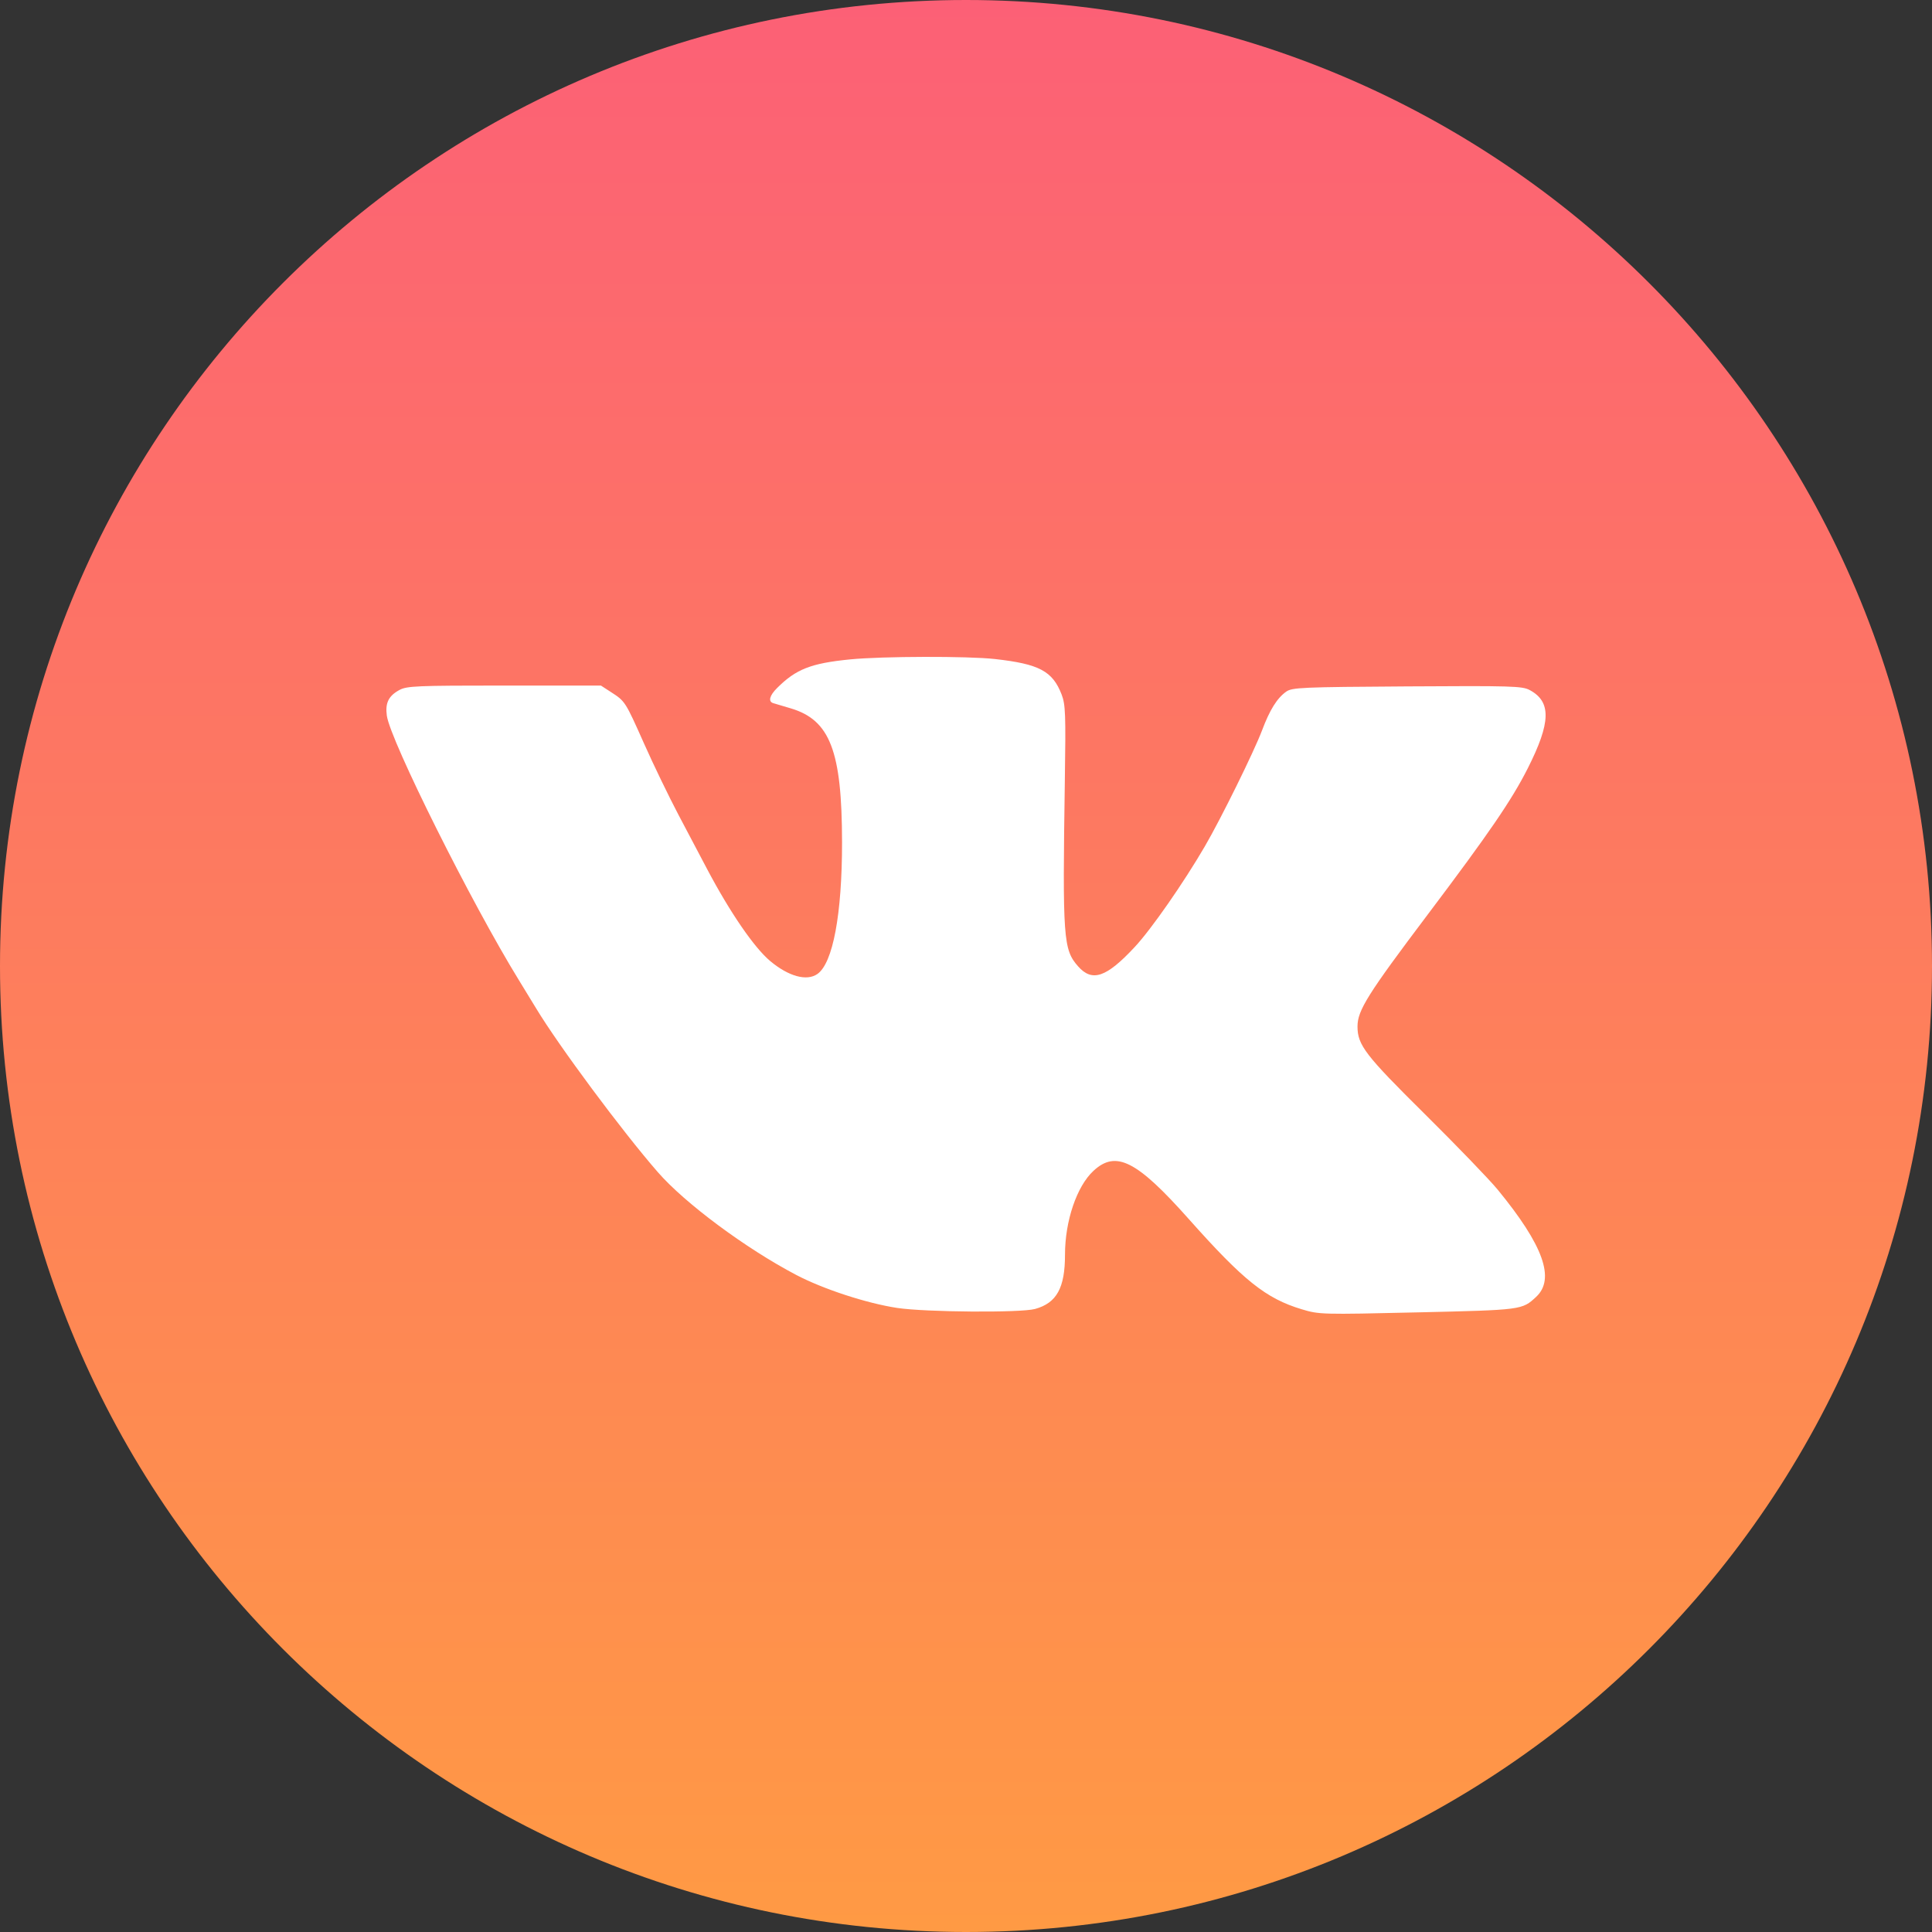 <?xml version="1.0" encoding="UTF-8"?> <svg xmlns="http://www.w3.org/2000/svg" width="50" height="50" viewBox="0 0 50 50" fill="none"><rect x="0" y="0" width="50" height="50" fill="#333333" stroke="none"/> <path d="M50 25C50 11.193 38.807 0 25 0C11.193 0 0 11.193 0 25C0 38.807 11.193 50 25 50C38.807 50 50 38.807 50 25Z" fill="url(#paint0_linear_16692_4594)"></path> <path fill-rule="evenodd" clip-rule="evenodd" d="M22.001 17.065C20.988 17.165 20.598 17.318 20.109 17.808C19.915 18.001 19.876 18.155 20.01 18.197C20.055 18.21 20.259 18.272 20.464 18.332C21.483 18.635 21.79 19.437 21.792 21.8C21.793 23.659 21.556 24.927 21.154 25.207C20.879 25.399 20.409 25.27 19.934 24.873C19.517 24.524 18.891 23.611 18.298 22.488C18.136 22.182 17.802 21.548 17.555 21.08C17.309 20.612 16.91 19.788 16.671 19.25C16.182 18.152 16.181 18.15 15.815 17.913L15.551 17.742H13.05C10.786 17.742 10.528 17.753 10.337 17.857C10.056 18.009 9.966 18.193 10.011 18.521C10.101 19.166 12.203 23.376 13.43 25.368C13.574 25.602 13.772 25.926 13.87 26.088C14.46 27.067 16.108 29.285 17.027 30.338C17.728 31.142 19.3 32.309 20.604 32.994C21.303 33.361 22.427 33.729 23.218 33.849C23.953 33.96 26.415 33.978 26.787 33.876C27.347 33.721 27.562 33.331 27.562 32.471C27.562 31.6 27.866 30.703 28.297 30.303C28.879 29.761 29.417 30.032 30.765 31.548C32.183 33.142 32.761 33.604 33.686 33.883C34.139 34.02 34.196 34.022 36.696 33.964C39.396 33.901 39.391 33.901 39.754 33.564C40.255 33.1 39.943 32.229 38.76 30.788C38.544 30.525 37.698 29.648 36.88 28.838C35.331 27.305 35.132 27.046 35.132 26.565C35.132 26.149 35.395 25.729 36.963 23.65C38.544 21.552 39.123 20.706 39.538 19.885C40.139 18.696 40.152 18.16 39.587 17.858C39.396 17.755 39.11 17.747 36.415 17.764C33.697 17.781 33.44 17.792 33.288 17.899C33.05 18.068 32.861 18.37 32.66 18.906C32.454 19.452 31.597 21.191 31.182 21.902C30.631 22.848 29.796 24.048 29.37 24.505C28.633 25.297 28.267 25.423 27.901 25.009C27.517 24.574 27.497 24.292 27.558 20.197C27.584 18.479 27.575 18.233 27.474 17.972C27.24 17.368 26.894 17.184 25.752 17.056C25.047 16.977 22.835 16.983 22.001 17.065Z" fill="white"></path> <defs> <linearGradient id="paint0_linear_16692_4594" x1="25" y1="0" x2="25" y2="50" gradientUnits="userSpaceOnUse"> <stop stop-color="#FC6076"></stop> <stop offset="1" stop-color="#FF9A44"></stop> </linearGradient> </defs> </svg> 